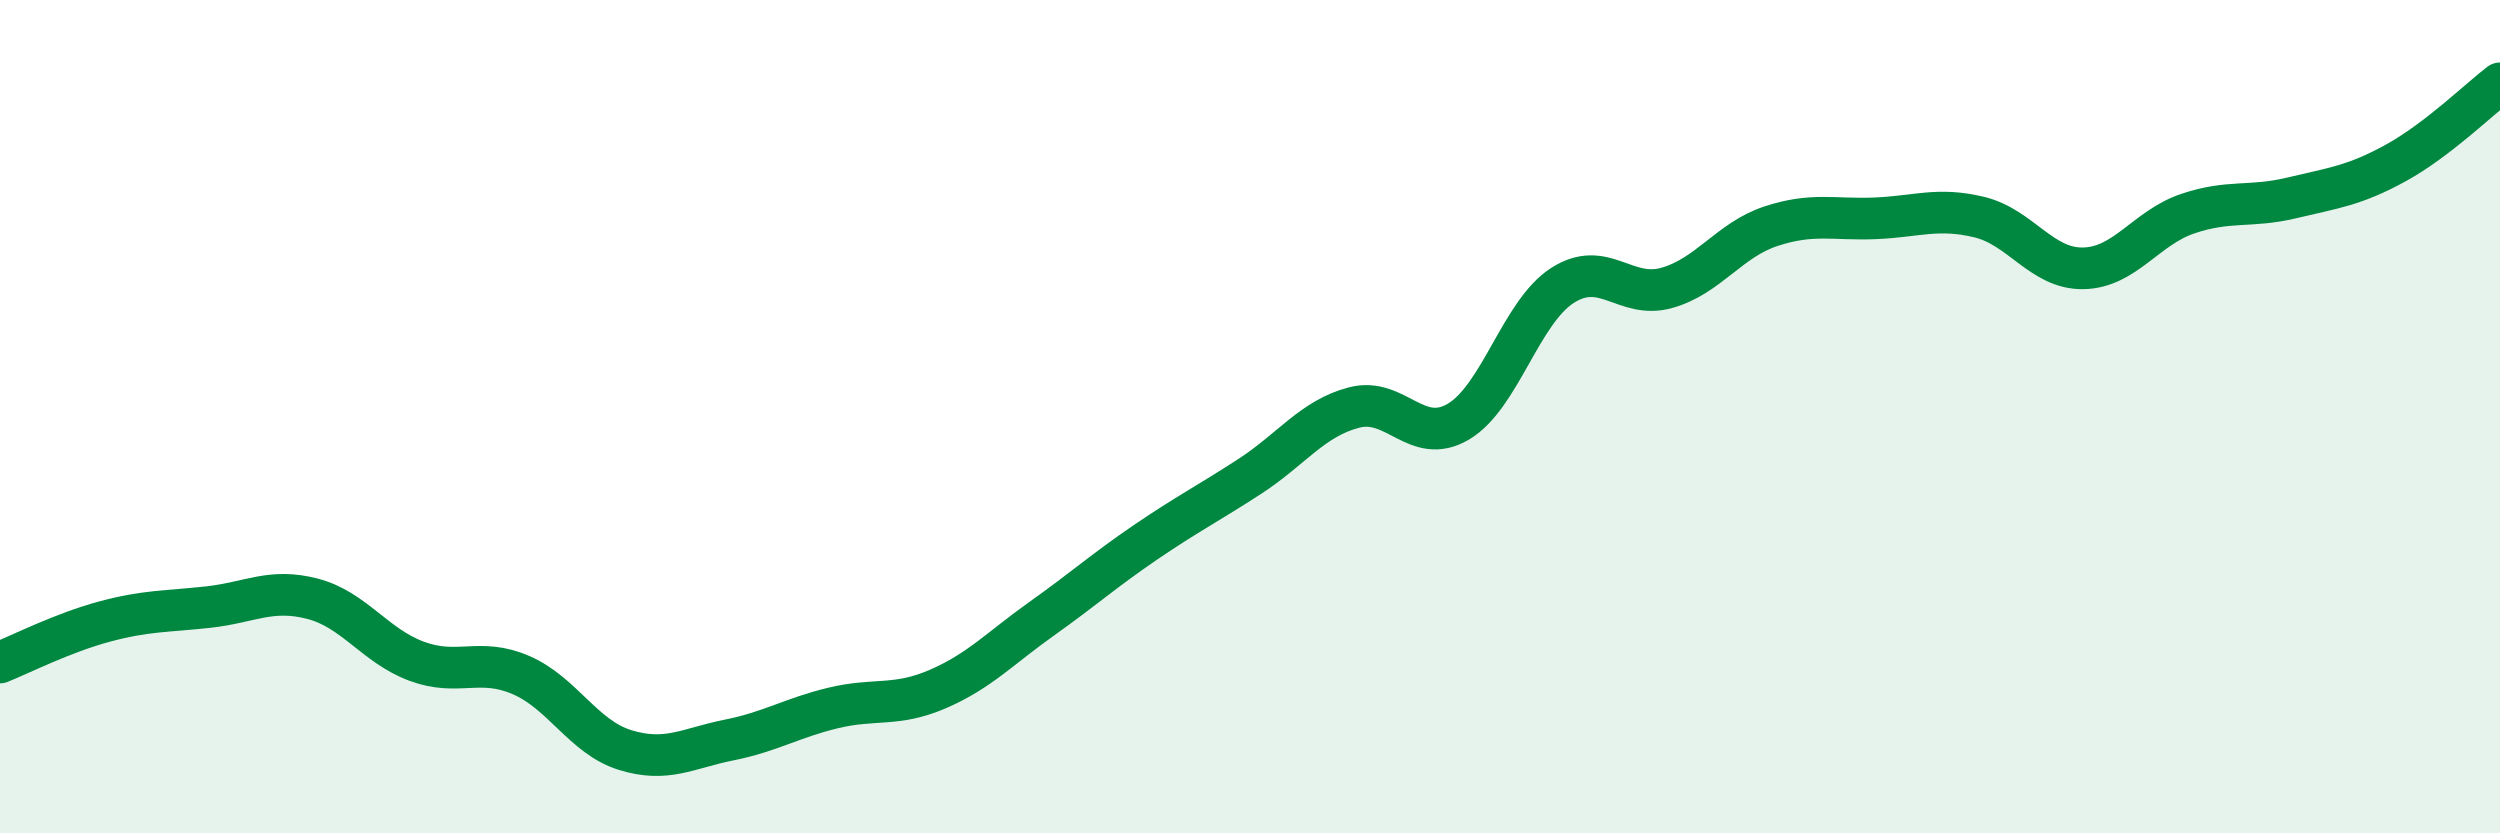 
    <svg width="60" height="20" viewBox="0 0 60 20" xmlns="http://www.w3.org/2000/svg">
      <path
        d="M 0,15.9 C 0.5,15.7 1.5,15.19 2.5,14.92 C 3.5,14.65 4,14.68 5,14.57 C 6,14.46 6.5,14.11 7.5,14.37 C 8.5,14.63 9,15.5 10,15.87 C 11,16.24 11.5,15.77 12.5,16.2 C 13.5,16.63 14,17.69 15,18 C 16,18.31 16.5,17.96 17.5,17.76 C 18.5,17.56 19,17.23 20,16.99 C 21,16.75 21.5,16.97 22.5,16.54 C 23.5,16.11 24,15.56 25,14.85 C 26,14.14 26.5,13.69 27.5,13.01 C 28.5,12.33 29,12.08 30,11.43 C 31,10.78 31.5,10.04 32.5,9.78 C 33.5,9.52 34,10.71 35,10.12 C 36,9.53 36.5,7.49 37.5,6.85 C 38.5,6.21 39,7.19 40,6.91 C 41,6.63 41.5,5.76 42.5,5.43 C 43.5,5.1 44,5.28 45,5.24 C 46,5.2 46.5,4.97 47.5,5.21 C 48.5,5.45 49,6.46 50,6.44 C 51,6.42 51.5,5.47 52.5,5.13 C 53.5,4.79 54,4.99 55,4.75 C 56,4.51 56.5,4.46 57.5,3.91 C 58.5,3.36 59.5,2.38 60,2L60 20L0 20Z"
        fill="#008740"
        opacity="0.1"
        stroke-linecap="round"
        stroke-linejoin="round"
      />
      <path
        d="M 0,15.9 C 0.5,15.7 1.5,15.19 2.5,14.92 C 3.5,14.65 4,14.68 5,14.57 C 6,14.46 6.5,14.11 7.5,14.37 C 8.5,14.63 9,15.5 10,15.87 C 11,16.24 11.5,15.77 12.5,16.2 C 13.5,16.63 14,17.69 15,18 C 16,18.31 16.5,17.96 17.5,17.76 C 18.5,17.56 19,17.23 20,16.99 C 21,16.75 21.5,16.97 22.5,16.54 C 23.5,16.11 24,15.56 25,14.85 C 26,14.14 26.5,13.69 27.5,13.01 C 28.5,12.33 29,12.08 30,11.43 C 31,10.78 31.5,10.04 32.5,9.78 C 33.5,9.52 34,10.71 35,10.12 C 36,9.53 36.5,7.49 37.5,6.85 C 38.5,6.21 39,7.19 40,6.91 C 41,6.63 41.5,5.76 42.5,5.43 C 43.5,5.1 44,5.28 45,5.24 C 46,5.2 46.5,4.97 47.5,5.21 C 48.5,5.45 49,6.46 50,6.44 C 51,6.42 51.5,5.47 52.5,5.13 C 53.5,4.79 54,4.99 55,4.75 C 56,4.51 56.5,4.46 57.5,3.91 C 58.5,3.36 59.5,2.38 60,2"
        stroke="#008740"
        stroke-width="1"
        fill="none"
        stroke-linecap="round"
        stroke-linejoin="round"
      />
    </svg>
  